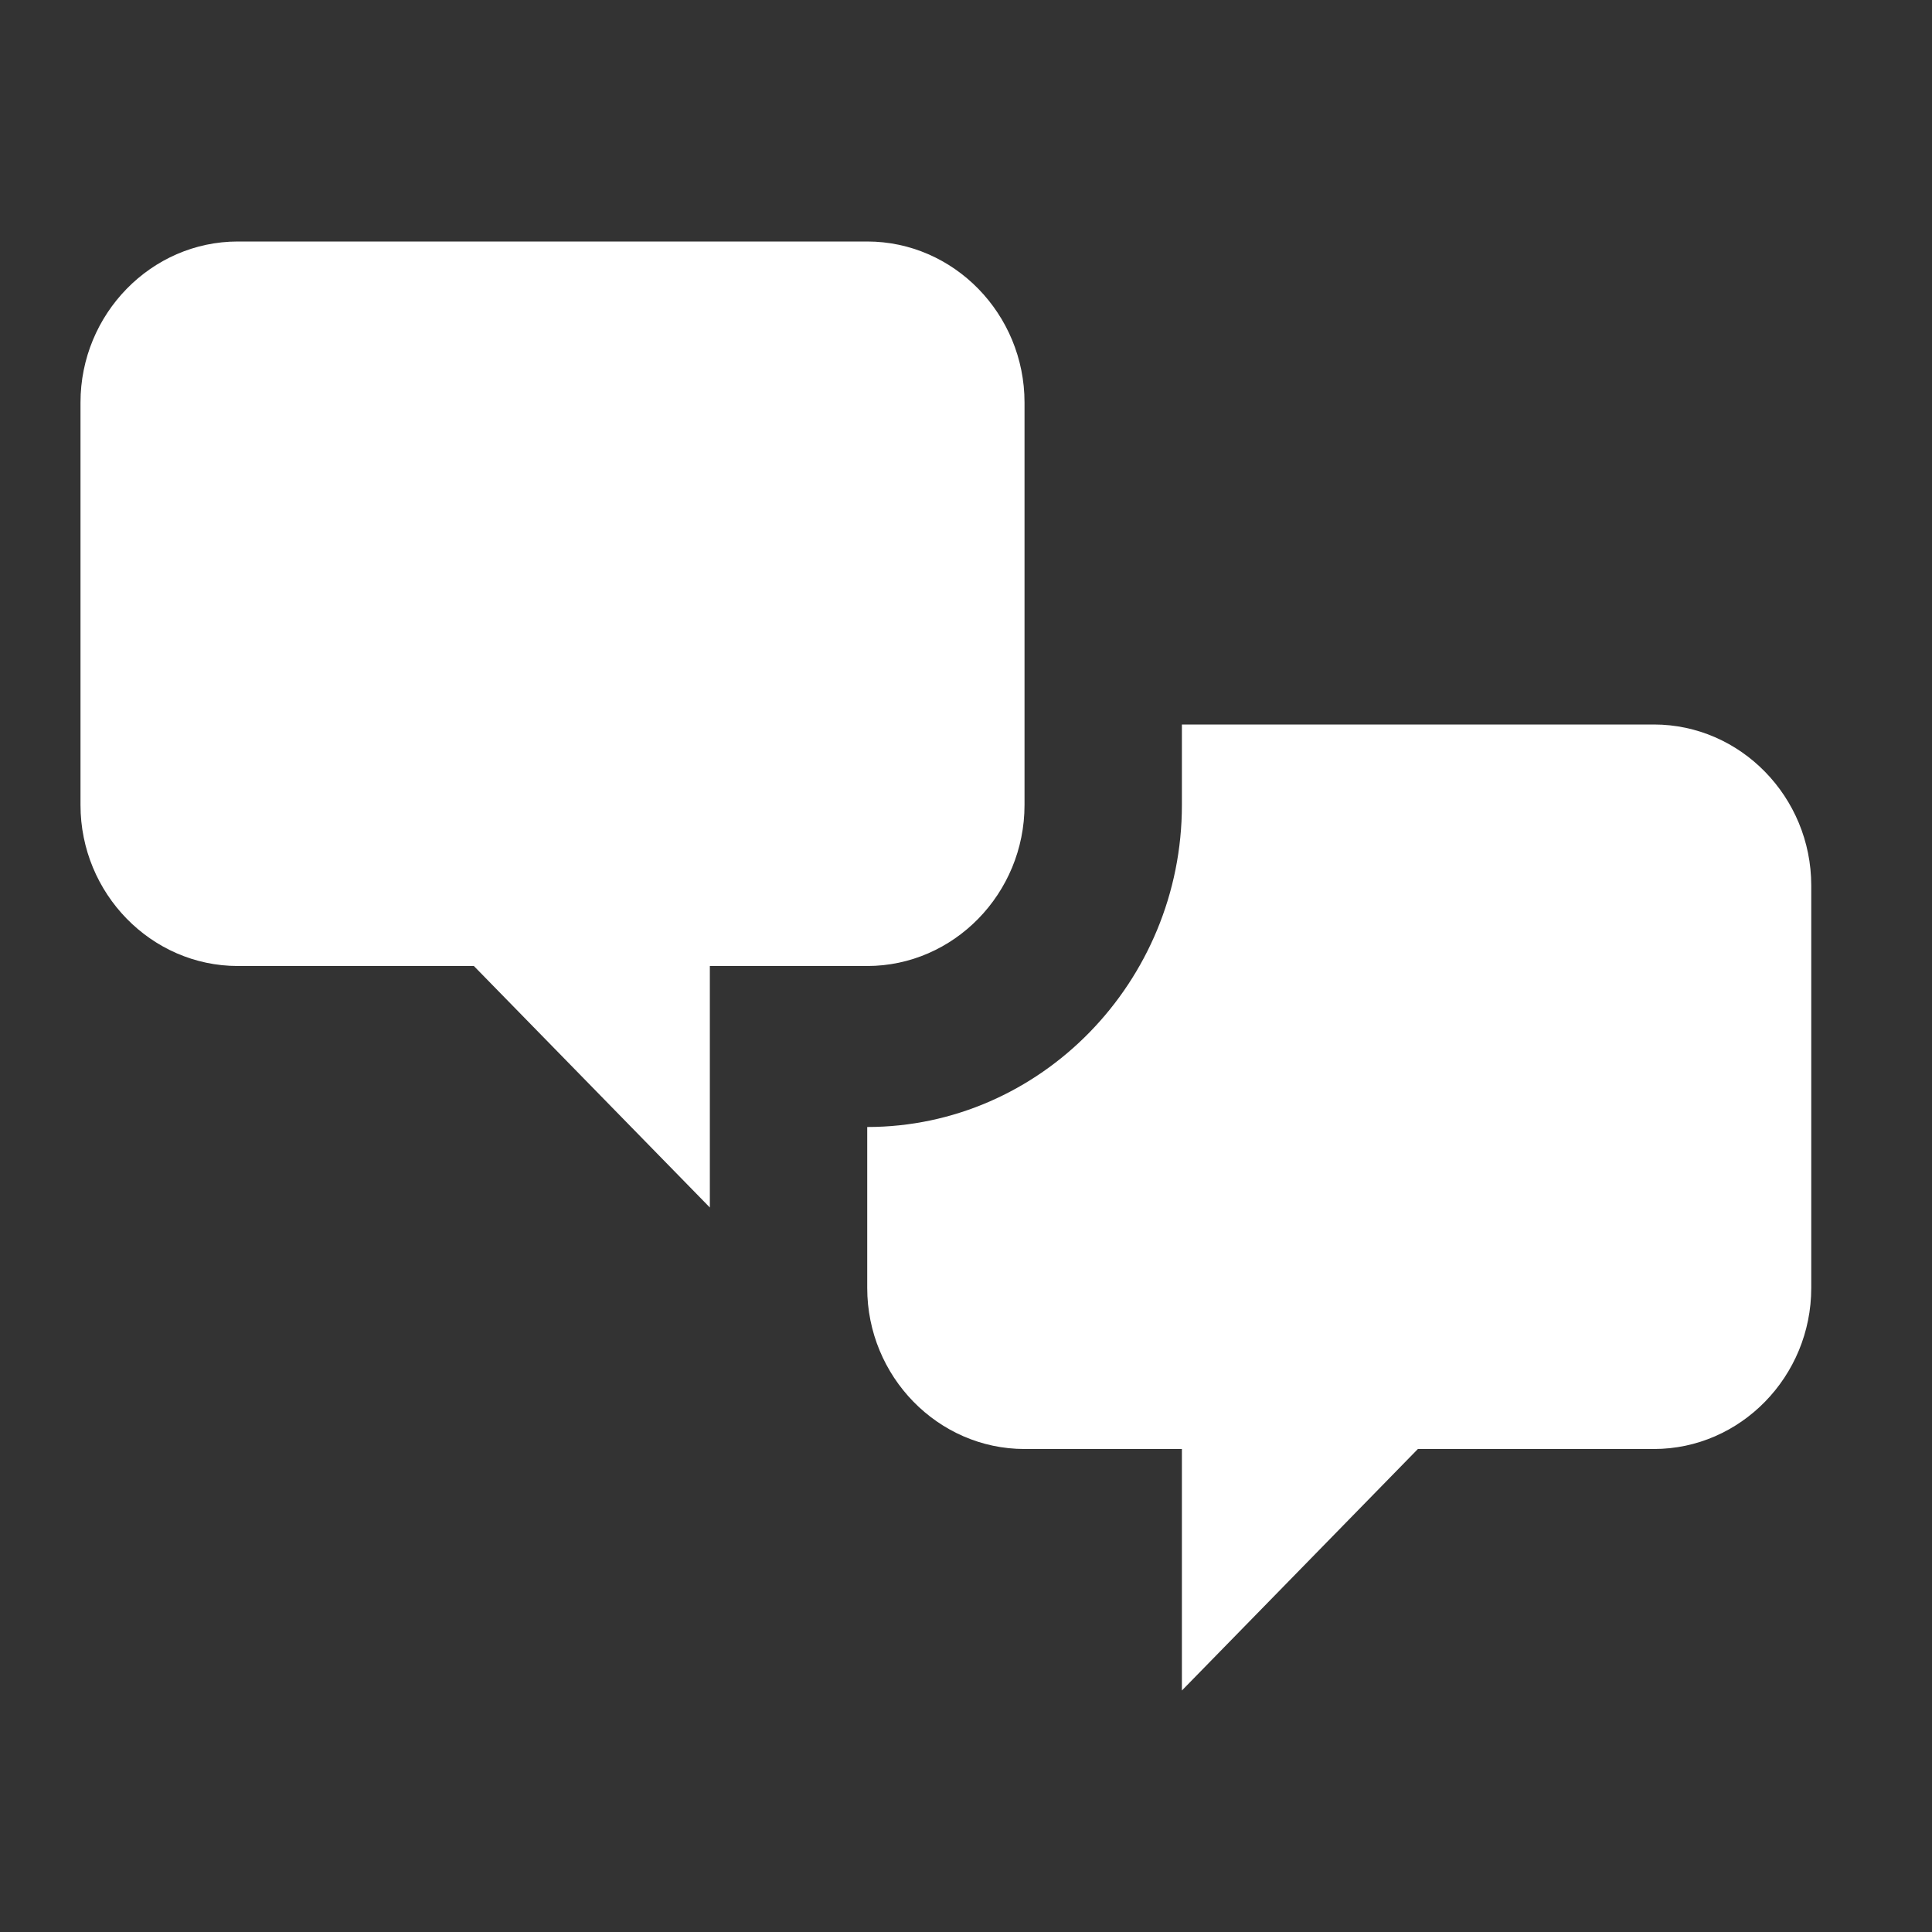 <?xml version="1.0" encoding="UTF-8"?> <svg xmlns="http://www.w3.org/2000/svg" width="48" height="48" viewBox="0 0 48 48" fill="none"><rect x="0" y="0" width="48" height="48" fill="#333333" stroke="none"/><g clip-path="url(#clip0_7494_961)"><path d="M5.909 24C3.759 24 2 22.2 2 20V10C2 7.8 3.759 6 5.909 6H21.546C23.695 6 25.454 7.8 25.454 10V20C25.454 22.2 23.695 24 21.546 24H17.636V30L11.773 24H5.909ZM41.091 36C43.241 36 45 34.2 45 32V22C45 19.8 43.241 18 41.091 18H29.364V20C29.364 24.4 25.846 28 21.546 28V32C21.546 34.2 23.305 36 25.454 36H29.364V42L35.227 36H41.091Z" fill="white"></path></g><defs><clipPath id="clip0_7494_961"><rect width="48" height="48" fill="white"></rect></clipPath></defs></svg> 